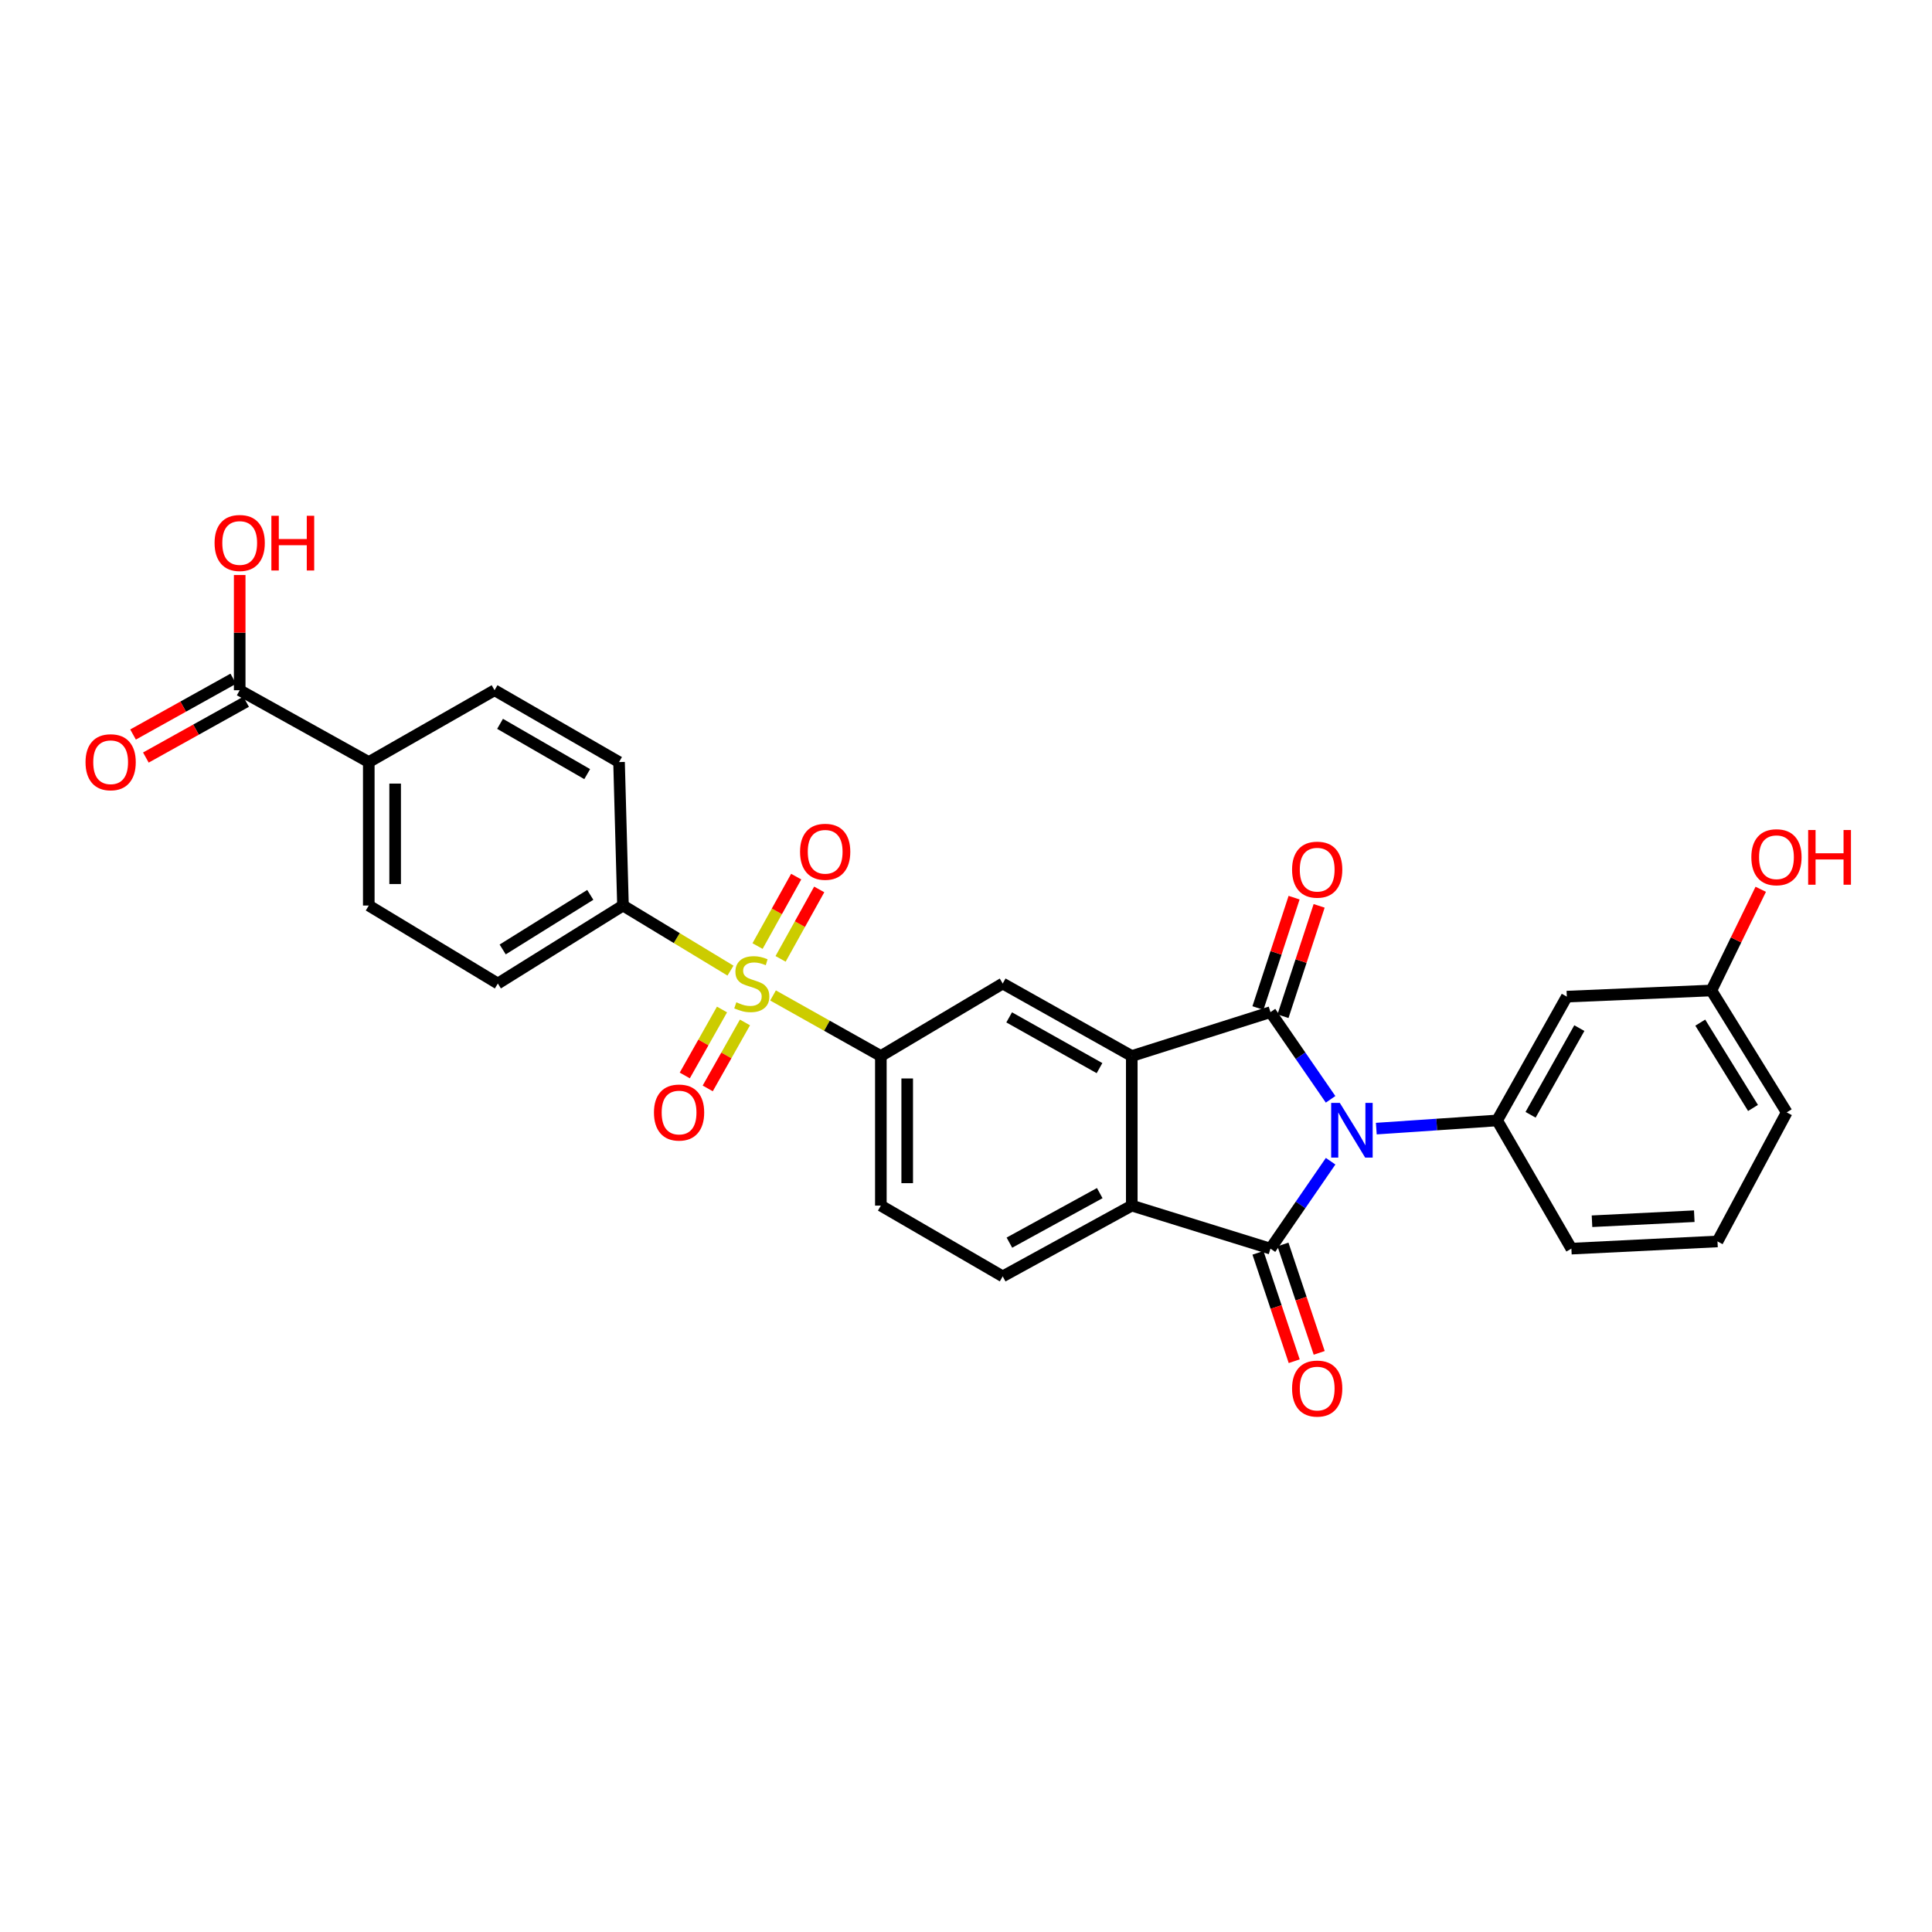 <?xml version='1.0' encoding='iso-8859-1'?>
<svg version='1.1' baseProfile='full'
              xmlns='http://www.w3.org/2000/svg'
                      xmlns:rdkit='http://www.rdkit.org/xml'
                      xmlns:xlink='http://www.w3.org/1999/xlink'
                  xml:space='preserve'
width='1000px' height='1000px' viewBox='0 0 1000 1000'>
<!-- END OF HEADER -->
<rect style='opacity:1.0;fill:#FFFFFF;stroke:none' width='1000' height='1000' x='0' y='0'> </rect>
<path class='bond-0' d='M 688.708,569.008 L 673.15,546.442' style='fill:none;fill-rule:evenodd;stroke:#0000FF;stroke-width:6px;stroke-linecap:butt;stroke-linejoin:miter;stroke-opacity:1' />
<path class='bond-0' d='M 673.15,546.442 L 657.593,523.876' style='fill:none;fill-rule:evenodd;stroke:#000000;stroke-width:6px;stroke-linecap:butt;stroke-linejoin:miter;stroke-opacity:1' />
<path class='bond-1' d='M 688.728,601.044 L 673.16,623.669' style='fill:none;fill-rule:evenodd;stroke:#0000FF;stroke-width:6px;stroke-linecap:butt;stroke-linejoin:miter;stroke-opacity:1' />
<path class='bond-1' d='M 673.16,623.669 L 657.593,646.294' style='fill:none;fill-rule:evenodd;stroke:#000000;stroke-width:6px;stroke-linecap:butt;stroke-linejoin:miter;stroke-opacity:1' />
<path class='bond-5' d='M 712.374,584.17 L 743.65,582.055' style='fill:none;fill-rule:evenodd;stroke:#0000FF;stroke-width:6px;stroke-linecap:butt;stroke-linejoin:miter;stroke-opacity:1' />
<path class='bond-5' d='M 743.65,582.055 L 774.926,579.939' style='fill:none;fill-rule:evenodd;stroke:#000000;stroke-width:6px;stroke-linecap:butt;stroke-linejoin:miter;stroke-opacity:1' />
<path class='bond-3' d='M 657.593,523.876 L 585.805,546.595' style='fill:none;fill-rule:evenodd;stroke:#000000;stroke-width:6px;stroke-linecap:butt;stroke-linejoin:miter;stroke-opacity:1' />
<path class='bond-12' d='M 664.074,525.999 L 673.43,497.437' style='fill:none;fill-rule:evenodd;stroke:#000000;stroke-width:6px;stroke-linecap:butt;stroke-linejoin:miter;stroke-opacity:1' />
<path class='bond-12' d='M 673.43,497.437 L 682.785,468.874' style='fill:none;fill-rule:evenodd;stroke:#FF0000;stroke-width:6px;stroke-linecap:butt;stroke-linejoin:miter;stroke-opacity:1' />
<path class='bond-12' d='M 651.111,521.753 L 660.467,493.191' style='fill:none;fill-rule:evenodd;stroke:#000000;stroke-width:6px;stroke-linecap:butt;stroke-linejoin:miter;stroke-opacity:1' />
<path class='bond-12' d='M 660.467,493.191 L 669.822,464.628' style='fill:none;fill-rule:evenodd;stroke:#FF0000;stroke-width:6px;stroke-linecap:butt;stroke-linejoin:miter;stroke-opacity:1' />
<path class='bond-4' d='M 657.593,646.294 L 585.805,624.022' style='fill:none;fill-rule:evenodd;stroke:#000000;stroke-width:6px;stroke-linecap:butt;stroke-linejoin:miter;stroke-opacity:1' />
<path class='bond-13' d='M 651.124,648.456 L 660.503,676.514' style='fill:none;fill-rule:evenodd;stroke:#000000;stroke-width:6px;stroke-linecap:butt;stroke-linejoin:miter;stroke-opacity:1' />
<path class='bond-13' d='M 660.503,676.514 L 669.882,704.571' style='fill:none;fill-rule:evenodd;stroke:#FF0000;stroke-width:6px;stroke-linecap:butt;stroke-linejoin:miter;stroke-opacity:1' />
<path class='bond-13' d='M 664.061,644.132 L 673.44,672.189' style='fill:none;fill-rule:evenodd;stroke:#000000;stroke-width:6px;stroke-linecap:butt;stroke-linejoin:miter;stroke-opacity:1' />
<path class='bond-13' d='M 673.44,672.189 L 682.819,700.246' style='fill:none;fill-rule:evenodd;stroke:#FF0000;stroke-width:6px;stroke-linecap:butt;stroke-linejoin:miter;stroke-opacity:1' />
<path class='bond-2' d='M 400.123,515.245 L 428.026,530.92' style='fill:none;fill-rule:evenodd;stroke:#CCCC00;stroke-width:6px;stroke-linecap:butt;stroke-linejoin:miter;stroke-opacity:1' />
<path class='bond-2' d='M 428.026,530.92 L 455.93,546.595' style='fill:none;fill-rule:evenodd;stroke:#000000;stroke-width:6px;stroke-linecap:butt;stroke-linejoin:miter;stroke-opacity:1' />
<path class='bond-8' d='M 378.099,502.392 L 350.277,485.549' style='fill:none;fill-rule:evenodd;stroke:#CCCC00;stroke-width:6px;stroke-linecap:butt;stroke-linejoin:miter;stroke-opacity:1' />
<path class='bond-8' d='M 350.277,485.549 L 322.455,468.707' style='fill:none;fill-rule:evenodd;stroke:#000000;stroke-width:6px;stroke-linecap:butt;stroke-linejoin:miter;stroke-opacity:1' />
<path class='bond-14' d='M 373.71,522.511 L 364.074,539.585' style='fill:none;fill-rule:evenodd;stroke:#CCCC00;stroke-width:6px;stroke-linecap:butt;stroke-linejoin:miter;stroke-opacity:1' />
<path class='bond-14' d='M 364.074,539.585 L 354.437,556.659' style='fill:none;fill-rule:evenodd;stroke:#FF0000;stroke-width:6px;stroke-linecap:butt;stroke-linejoin:miter;stroke-opacity:1' />
<path class='bond-14' d='M 385.589,529.215 L 375.953,546.289' style='fill:none;fill-rule:evenodd;stroke:#CCCC00;stroke-width:6px;stroke-linecap:butt;stroke-linejoin:miter;stroke-opacity:1' />
<path class='bond-14' d='M 375.953,546.289 L 366.317,563.363' style='fill:none;fill-rule:evenodd;stroke:#FF0000;stroke-width:6px;stroke-linecap:butt;stroke-linejoin:miter;stroke-opacity:1' />
<path class='bond-15' d='M 404.03,496.311 L 414.029,478.338' style='fill:none;fill-rule:evenodd;stroke:#CCCC00;stroke-width:6px;stroke-linecap:butt;stroke-linejoin:miter;stroke-opacity:1' />
<path class='bond-15' d='M 414.029,478.338 L 424.028,460.365' style='fill:none;fill-rule:evenodd;stroke:#FF0000;stroke-width:6px;stroke-linecap:butt;stroke-linejoin:miter;stroke-opacity:1' />
<path class='bond-15' d='M 392.11,489.679 L 402.109,471.706' style='fill:none;fill-rule:evenodd;stroke:#CCCC00;stroke-width:6px;stroke-linecap:butt;stroke-linejoin:miter;stroke-opacity:1' />
<path class='bond-15' d='M 402.109,471.706 L 412.107,453.734' style='fill:none;fill-rule:evenodd;stroke:#FF0000;stroke-width:6px;stroke-linecap:butt;stroke-linejoin:miter;stroke-opacity:1' />
<path class='bond-7' d='M 585.805,546.595 L 519.003,509.068' style='fill:none;fill-rule:evenodd;stroke:#000000;stroke-width:6px;stroke-linecap:butt;stroke-linejoin:miter;stroke-opacity:1' />
<path class='bond-7' d='M 569.103,552.859 L 522.342,526.59' style='fill:none;fill-rule:evenodd;stroke:#000000;stroke-width:6px;stroke-linecap:butt;stroke-linejoin:miter;stroke-opacity:1' />
<path class='bond-29' d='M 585.805,546.595 L 585.805,624.022' style='fill:none;fill-rule:evenodd;stroke:#000000;stroke-width:6px;stroke-linecap:butt;stroke-linejoin:miter;stroke-opacity:1' />
<path class='bond-10' d='M 585.805,624.022 L 519.003,660.647' style='fill:none;fill-rule:evenodd;stroke:#000000;stroke-width:6px;stroke-linecap:butt;stroke-linejoin:miter;stroke-opacity:1' />
<path class='bond-10' d='M 569.226,617.555 L 522.465,643.192' style='fill:none;fill-rule:evenodd;stroke:#000000;stroke-width:6px;stroke-linecap:butt;stroke-linejoin:miter;stroke-opacity:1' />
<path class='bond-11' d='M 774.926,579.939 L 810.983,515.851' style='fill:none;fill-rule:evenodd;stroke:#000000;stroke-width:6px;stroke-linecap:butt;stroke-linejoin:miter;stroke-opacity:1' />
<path class='bond-11' d='M 792.223,577.015 L 817.463,532.152' style='fill:none;fill-rule:evenodd;stroke:#000000;stroke-width:6px;stroke-linecap:butt;stroke-linejoin:miter;stroke-opacity:1' />
<path class='bond-25' d='M 774.926,579.939 L 813.347,646.294' style='fill:none;fill-rule:evenodd;stroke:#000000;stroke-width:6px;stroke-linecap:butt;stroke-linejoin:miter;stroke-opacity:1' />
<path class='bond-6' d='M 455.93,546.595 L 519.003,509.068' style='fill:none;fill-rule:evenodd;stroke:#000000;stroke-width:6px;stroke-linecap:butt;stroke-linejoin:miter;stroke-opacity:1' />
<path class='bond-31' d='M 455.93,546.595 L 455.93,624.022' style='fill:none;fill-rule:evenodd;stroke:#000000;stroke-width:6px;stroke-linecap:butt;stroke-linejoin:miter;stroke-opacity:1' />
<path class='bond-31' d='M 469.57,558.209 L 469.57,612.408' style='fill:none;fill-rule:evenodd;stroke:#000000;stroke-width:6px;stroke-linecap:butt;stroke-linejoin:miter;stroke-opacity:1' />
<path class='bond-19' d='M 322.455,468.707 L 320.416,394.448' style='fill:none;fill-rule:evenodd;stroke:#000000;stroke-width:6px;stroke-linecap:butt;stroke-linejoin:miter;stroke-opacity:1' />
<path class='bond-20' d='M 322.455,468.707 L 257.684,509.068' style='fill:none;fill-rule:evenodd;stroke:#000000;stroke-width:6px;stroke-linecap:butt;stroke-linejoin:miter;stroke-opacity:1' />
<path class='bond-20' d='M 305.525,463.184 L 260.186,491.437' style='fill:none;fill-rule:evenodd;stroke:#000000;stroke-width:6px;stroke-linecap:butt;stroke-linejoin:miter;stroke-opacity:1' />
<path class='bond-9' d='M 124.066,357.262 L 190.882,394.448' style='fill:none;fill-rule:evenodd;stroke:#000000;stroke-width:6px;stroke-linecap:butt;stroke-linejoin:miter;stroke-opacity:1' />
<path class='bond-18' d='M 120.748,351.303 L 94.806,365.745' style='fill:none;fill-rule:evenodd;stroke:#000000;stroke-width:6px;stroke-linecap:butt;stroke-linejoin:miter;stroke-opacity:1' />
<path class='bond-18' d='M 94.806,365.745 L 68.865,380.187' style='fill:none;fill-rule:evenodd;stroke:#FF0000;stroke-width:6px;stroke-linecap:butt;stroke-linejoin:miter;stroke-opacity:1' />
<path class='bond-18' d='M 127.383,363.221 L 101.442,377.663' style='fill:none;fill-rule:evenodd;stroke:#000000;stroke-width:6px;stroke-linecap:butt;stroke-linejoin:miter;stroke-opacity:1' />
<path class='bond-18' d='M 101.442,377.663 L 75.5,392.106' style='fill:none;fill-rule:evenodd;stroke:#FF0000;stroke-width:6px;stroke-linecap:butt;stroke-linejoin:miter;stroke-opacity:1' />
<path class='bond-24' d='M 124.066,357.262 L 124.066,327.447' style='fill:none;fill-rule:evenodd;stroke:#000000;stroke-width:6px;stroke-linecap:butt;stroke-linejoin:miter;stroke-opacity:1' />
<path class='bond-24' d='M 124.066,327.447 L 124.066,297.632' style='fill:none;fill-rule:evenodd;stroke:#FF0000;stroke-width:6px;stroke-linecap:butt;stroke-linejoin:miter;stroke-opacity:1' />
<path class='bond-17' d='M 519.003,660.647 L 455.93,624.022' style='fill:none;fill-rule:evenodd;stroke:#000000;stroke-width:6px;stroke-linecap:butt;stroke-linejoin:miter;stroke-opacity:1' />
<path class='bond-23' d='M 810.983,515.851 L 885.81,512.675' style='fill:none;fill-rule:evenodd;stroke:#000000;stroke-width:6px;stroke-linecap:butt;stroke-linejoin:miter;stroke-opacity:1' />
<path class='bond-16' d='M 190.882,394.448 L 190.882,468.707' style='fill:none;fill-rule:evenodd;stroke:#000000;stroke-width:6px;stroke-linecap:butt;stroke-linejoin:miter;stroke-opacity:1' />
<path class='bond-16' d='M 204.523,405.587 L 204.523,457.568' style='fill:none;fill-rule:evenodd;stroke:#000000;stroke-width:6px;stroke-linecap:butt;stroke-linejoin:miter;stroke-opacity:1' />
<path class='bond-32' d='M 190.882,394.448 L 255.979,357.262' style='fill:none;fill-rule:evenodd;stroke:#000000;stroke-width:6px;stroke-linecap:butt;stroke-linejoin:miter;stroke-opacity:1' />
<path class='bond-21' d='M 320.416,394.448 L 255.979,357.262' style='fill:none;fill-rule:evenodd;stroke:#000000;stroke-width:6px;stroke-linecap:butt;stroke-linejoin:miter;stroke-opacity:1' />
<path class='bond-21' d='M 303.933,400.685 L 258.827,374.654' style='fill:none;fill-rule:evenodd;stroke:#000000;stroke-width:6px;stroke-linecap:butt;stroke-linejoin:miter;stroke-opacity:1' />
<path class='bond-22' d='M 257.684,509.068 L 190.882,468.707' style='fill:none;fill-rule:evenodd;stroke:#000000;stroke-width:6px;stroke-linecap:butt;stroke-linejoin:miter;stroke-opacity:1' />
<path class='bond-26' d='M 885.81,512.675 L 898.584,486.486' style='fill:none;fill-rule:evenodd;stroke:#000000;stroke-width:6px;stroke-linecap:butt;stroke-linejoin:miter;stroke-opacity:1' />
<path class='bond-26' d='M 898.584,486.486 L 911.359,460.296' style='fill:none;fill-rule:evenodd;stroke:#FF0000;stroke-width:6px;stroke-linecap:butt;stroke-linejoin:miter;stroke-opacity:1' />
<path class='bond-30' d='M 885.81,512.675 L 924.807,575.764' style='fill:none;fill-rule:evenodd;stroke:#000000;stroke-width:6px;stroke-linecap:butt;stroke-linejoin:miter;stroke-opacity:1' />
<path class='bond-30' d='M 880.057,529.311 L 907.355,573.473' style='fill:none;fill-rule:evenodd;stroke:#000000;stroke-width:6px;stroke-linecap:butt;stroke-linejoin:miter;stroke-opacity:1' />
<path class='bond-27' d='M 813.347,646.294 L 888.97,642.566' style='fill:none;fill-rule:evenodd;stroke:#000000;stroke-width:6px;stroke-linecap:butt;stroke-linejoin:miter;stroke-opacity:1' />
<path class='bond-27' d='M 824.019,632.111 L 876.955,629.501' style='fill:none;fill-rule:evenodd;stroke:#000000;stroke-width:6px;stroke-linecap:butt;stroke-linejoin:miter;stroke-opacity:1' />
<path class='bond-28' d='M 888.97,642.566 L 924.807,575.764' style='fill:none;fill-rule:evenodd;stroke:#000000;stroke-width:6px;stroke-linecap:butt;stroke-linejoin:miter;stroke-opacity:1' />
<path  class='atom-0' d='M 693.49 570.864
L 702.77 585.864
Q 703.69 587.344, 705.17 590.024
Q 706.65 592.704, 706.73 592.864
L 706.73 570.864
L 710.49 570.864
L 710.49 599.184
L 706.61 599.184
L 696.65 582.784
Q 695.49 580.864, 694.25 578.664
Q 693.05 576.464, 692.69 575.784
L 692.69 599.184
L 689.01 599.184
L 689.01 570.864
L 693.49 570.864
' fill='#0000FF'/>
<path  class='atom-3' d='M 381.128 518.788
Q 381.448 518.908, 382.768 519.468
Q 384.088 520.028, 385.528 520.388
Q 387.008 520.708, 388.448 520.708
Q 391.128 520.708, 392.688 519.428
Q 394.248 518.108, 394.248 515.828
Q 394.248 514.268, 393.448 513.308
Q 392.688 512.348, 391.488 511.828
Q 390.288 511.308, 388.288 510.708
Q 385.768 509.948, 384.248 509.228
Q 382.768 508.508, 381.688 506.988
Q 380.648 505.468, 380.648 502.908
Q 380.648 499.348, 383.048 497.148
Q 385.488 494.948, 390.288 494.948
Q 393.568 494.948, 397.288 496.508
L 396.368 499.588
Q 392.968 498.188, 390.408 498.188
Q 387.648 498.188, 386.128 499.348
Q 384.608 500.468, 384.648 502.428
Q 384.648 503.948, 385.408 504.868
Q 386.208 505.788, 387.328 506.308
Q 388.488 506.828, 390.408 507.428
Q 392.968 508.228, 394.488 509.028
Q 396.008 509.828, 397.088 511.468
Q 398.208 513.068, 398.208 515.828
Q 398.208 519.748, 395.568 521.868
Q 392.968 523.948, 388.608 523.948
Q 386.088 523.948, 384.168 523.388
Q 382.288 522.868, 380.048 521.948
L 381.128 518.788
' fill='#CCCC00'/>
<path  class='atom-13' d='M 668.775 450.129
Q 668.775 443.329, 672.135 439.529
Q 675.495 435.729, 681.775 435.729
Q 688.055 435.729, 691.415 439.529
Q 694.775 443.329, 694.775 450.129
Q 694.775 457.009, 691.375 460.929
Q 687.975 464.809, 681.775 464.809
Q 675.535 464.809, 672.135 460.929
Q 668.775 457.049, 668.775 450.129
M 681.775 461.609
Q 686.095 461.609, 688.415 458.729
Q 690.775 455.809, 690.775 450.129
Q 690.775 444.569, 688.415 441.769
Q 686.095 438.929, 681.775 438.929
Q 677.455 438.929, 675.095 441.729
Q 672.775 444.529, 672.775 450.129
Q 672.775 455.849, 675.095 458.729
Q 677.455 461.609, 681.775 461.609
' fill='#FF0000'/>
<path  class='atom-14' d='M 668.775 718.715
Q 668.775 711.915, 672.135 708.115
Q 675.495 704.315, 681.775 704.315
Q 688.055 704.315, 691.415 708.115
Q 694.775 711.915, 694.775 718.715
Q 694.775 725.595, 691.375 729.515
Q 687.975 733.395, 681.775 733.395
Q 675.535 733.395, 672.135 729.515
Q 668.775 725.635, 668.775 718.715
M 681.775 730.195
Q 686.095 730.195, 688.415 727.315
Q 690.775 724.395, 690.775 718.715
Q 690.775 713.155, 688.415 710.355
Q 686.095 707.515, 681.775 707.515
Q 677.455 707.515, 675.095 710.315
Q 672.775 713.115, 672.775 718.715
Q 672.775 724.435, 675.095 727.315
Q 677.455 730.195, 681.775 730.195
' fill='#FF0000'/>
<path  class='atom-15' d='M 338.487 575.844
Q 338.487 569.044, 341.847 565.244
Q 345.207 561.444, 351.487 561.444
Q 357.767 561.444, 361.127 565.244
Q 364.487 569.044, 364.487 575.844
Q 364.487 582.724, 361.087 586.644
Q 357.687 590.524, 351.487 590.524
Q 345.247 590.524, 341.847 586.644
Q 338.487 582.764, 338.487 575.844
M 351.487 587.324
Q 355.807 587.324, 358.127 584.444
Q 360.487 581.524, 360.487 575.844
Q 360.487 570.284, 358.127 567.484
Q 355.807 564.644, 351.487 564.644
Q 347.167 564.644, 344.807 567.444
Q 342.487 570.244, 342.487 575.844
Q 342.487 581.564, 344.807 584.444
Q 347.167 587.324, 351.487 587.324
' fill='#FF0000'/>
<path  class='atom-16' d='M 414.11 440.876
Q 414.11 434.076, 417.47 430.276
Q 420.83 426.476, 427.11 426.476
Q 433.39 426.476, 436.75 430.276
Q 440.11 434.076, 440.11 440.876
Q 440.11 447.756, 436.71 451.676
Q 433.31 455.556, 427.11 455.556
Q 420.87 455.556, 417.47 451.676
Q 414.11 447.796, 414.11 440.876
M 427.11 452.356
Q 431.43 452.356, 433.75 449.476
Q 436.11 446.556, 436.11 440.876
Q 436.11 435.316, 433.75 432.516
Q 431.43 429.676, 427.11 429.676
Q 422.79 429.676, 420.43 432.476
Q 418.11 435.276, 418.11 440.876
Q 418.11 446.596, 420.43 449.476
Q 422.79 452.356, 427.11 452.356
' fill='#FF0000'/>
<path  class='atom-19' d='M 44.271 394.528
Q 44.271 387.728, 47.631 383.928
Q 50.991 380.128, 57.271 380.128
Q 63.551 380.128, 66.911 383.928
Q 70.271 387.728, 70.271 394.528
Q 70.271 401.408, 66.871 405.328
Q 63.471 409.208, 57.271 409.208
Q 51.031 409.208, 47.631 405.328
Q 44.271 401.448, 44.271 394.528
M 57.271 406.008
Q 61.591 406.008, 63.911 403.128
Q 66.271 400.208, 66.271 394.528
Q 66.271 388.968, 63.911 386.168
Q 61.591 383.328, 57.271 383.328
Q 52.951 383.328, 50.591 386.128
Q 48.271 388.928, 48.271 394.528
Q 48.271 400.248, 50.591 403.128
Q 52.951 406.008, 57.271 406.008
' fill='#FF0000'/>
<path  class='atom-25' d='M 111.066 281.045
Q 111.066 274.245, 114.426 270.445
Q 117.786 266.645, 124.066 266.645
Q 130.346 266.645, 133.706 270.445
Q 137.066 274.245, 137.066 281.045
Q 137.066 287.925, 133.666 291.845
Q 130.266 295.725, 124.066 295.725
Q 117.826 295.725, 114.426 291.845
Q 111.066 287.965, 111.066 281.045
M 124.066 292.525
Q 128.386 292.525, 130.706 289.645
Q 133.066 286.725, 133.066 281.045
Q 133.066 275.485, 130.706 272.685
Q 128.386 269.845, 124.066 269.845
Q 119.746 269.845, 117.386 272.645
Q 115.066 275.445, 115.066 281.045
Q 115.066 286.765, 117.386 289.645
Q 119.746 292.525, 124.066 292.525
' fill='#FF0000'/>
<path  class='atom-25' d='M 140.466 266.965
L 144.306 266.965
L 144.306 279.005
L 158.786 279.005
L 158.786 266.965
L 162.626 266.965
L 162.626 295.285
L 158.786 295.285
L 158.786 282.205
L 144.306 282.205
L 144.306 295.285
L 140.466 295.285
L 140.466 266.965
' fill='#FF0000'/>
<path  class='atom-27' d='M 906.495 443.695
Q 906.495 436.895, 909.855 433.095
Q 913.215 429.295, 919.495 429.295
Q 925.775 429.295, 929.135 433.095
Q 932.495 436.895, 932.495 443.695
Q 932.495 450.575, 929.095 454.495
Q 925.695 458.375, 919.495 458.375
Q 913.255 458.375, 909.855 454.495
Q 906.495 450.615, 906.495 443.695
M 919.495 455.175
Q 923.815 455.175, 926.135 452.295
Q 928.495 449.375, 928.495 443.695
Q 928.495 438.135, 926.135 435.335
Q 923.815 432.495, 919.495 432.495
Q 915.175 432.495, 912.815 435.295
Q 910.495 438.095, 910.495 443.695
Q 910.495 449.415, 912.815 452.295
Q 915.175 455.175, 919.495 455.175
' fill='#FF0000'/>
<path  class='atom-27' d='M 935.895 429.615
L 939.735 429.615
L 939.735 441.655
L 954.215 441.655
L 954.215 429.615
L 958.055 429.615
L 958.055 457.935
L 954.215 457.935
L 954.215 444.855
L 939.735 444.855
L 939.735 457.935
L 935.895 457.935
L 935.895 429.615
' fill='#FF0000'/>
</svg>
